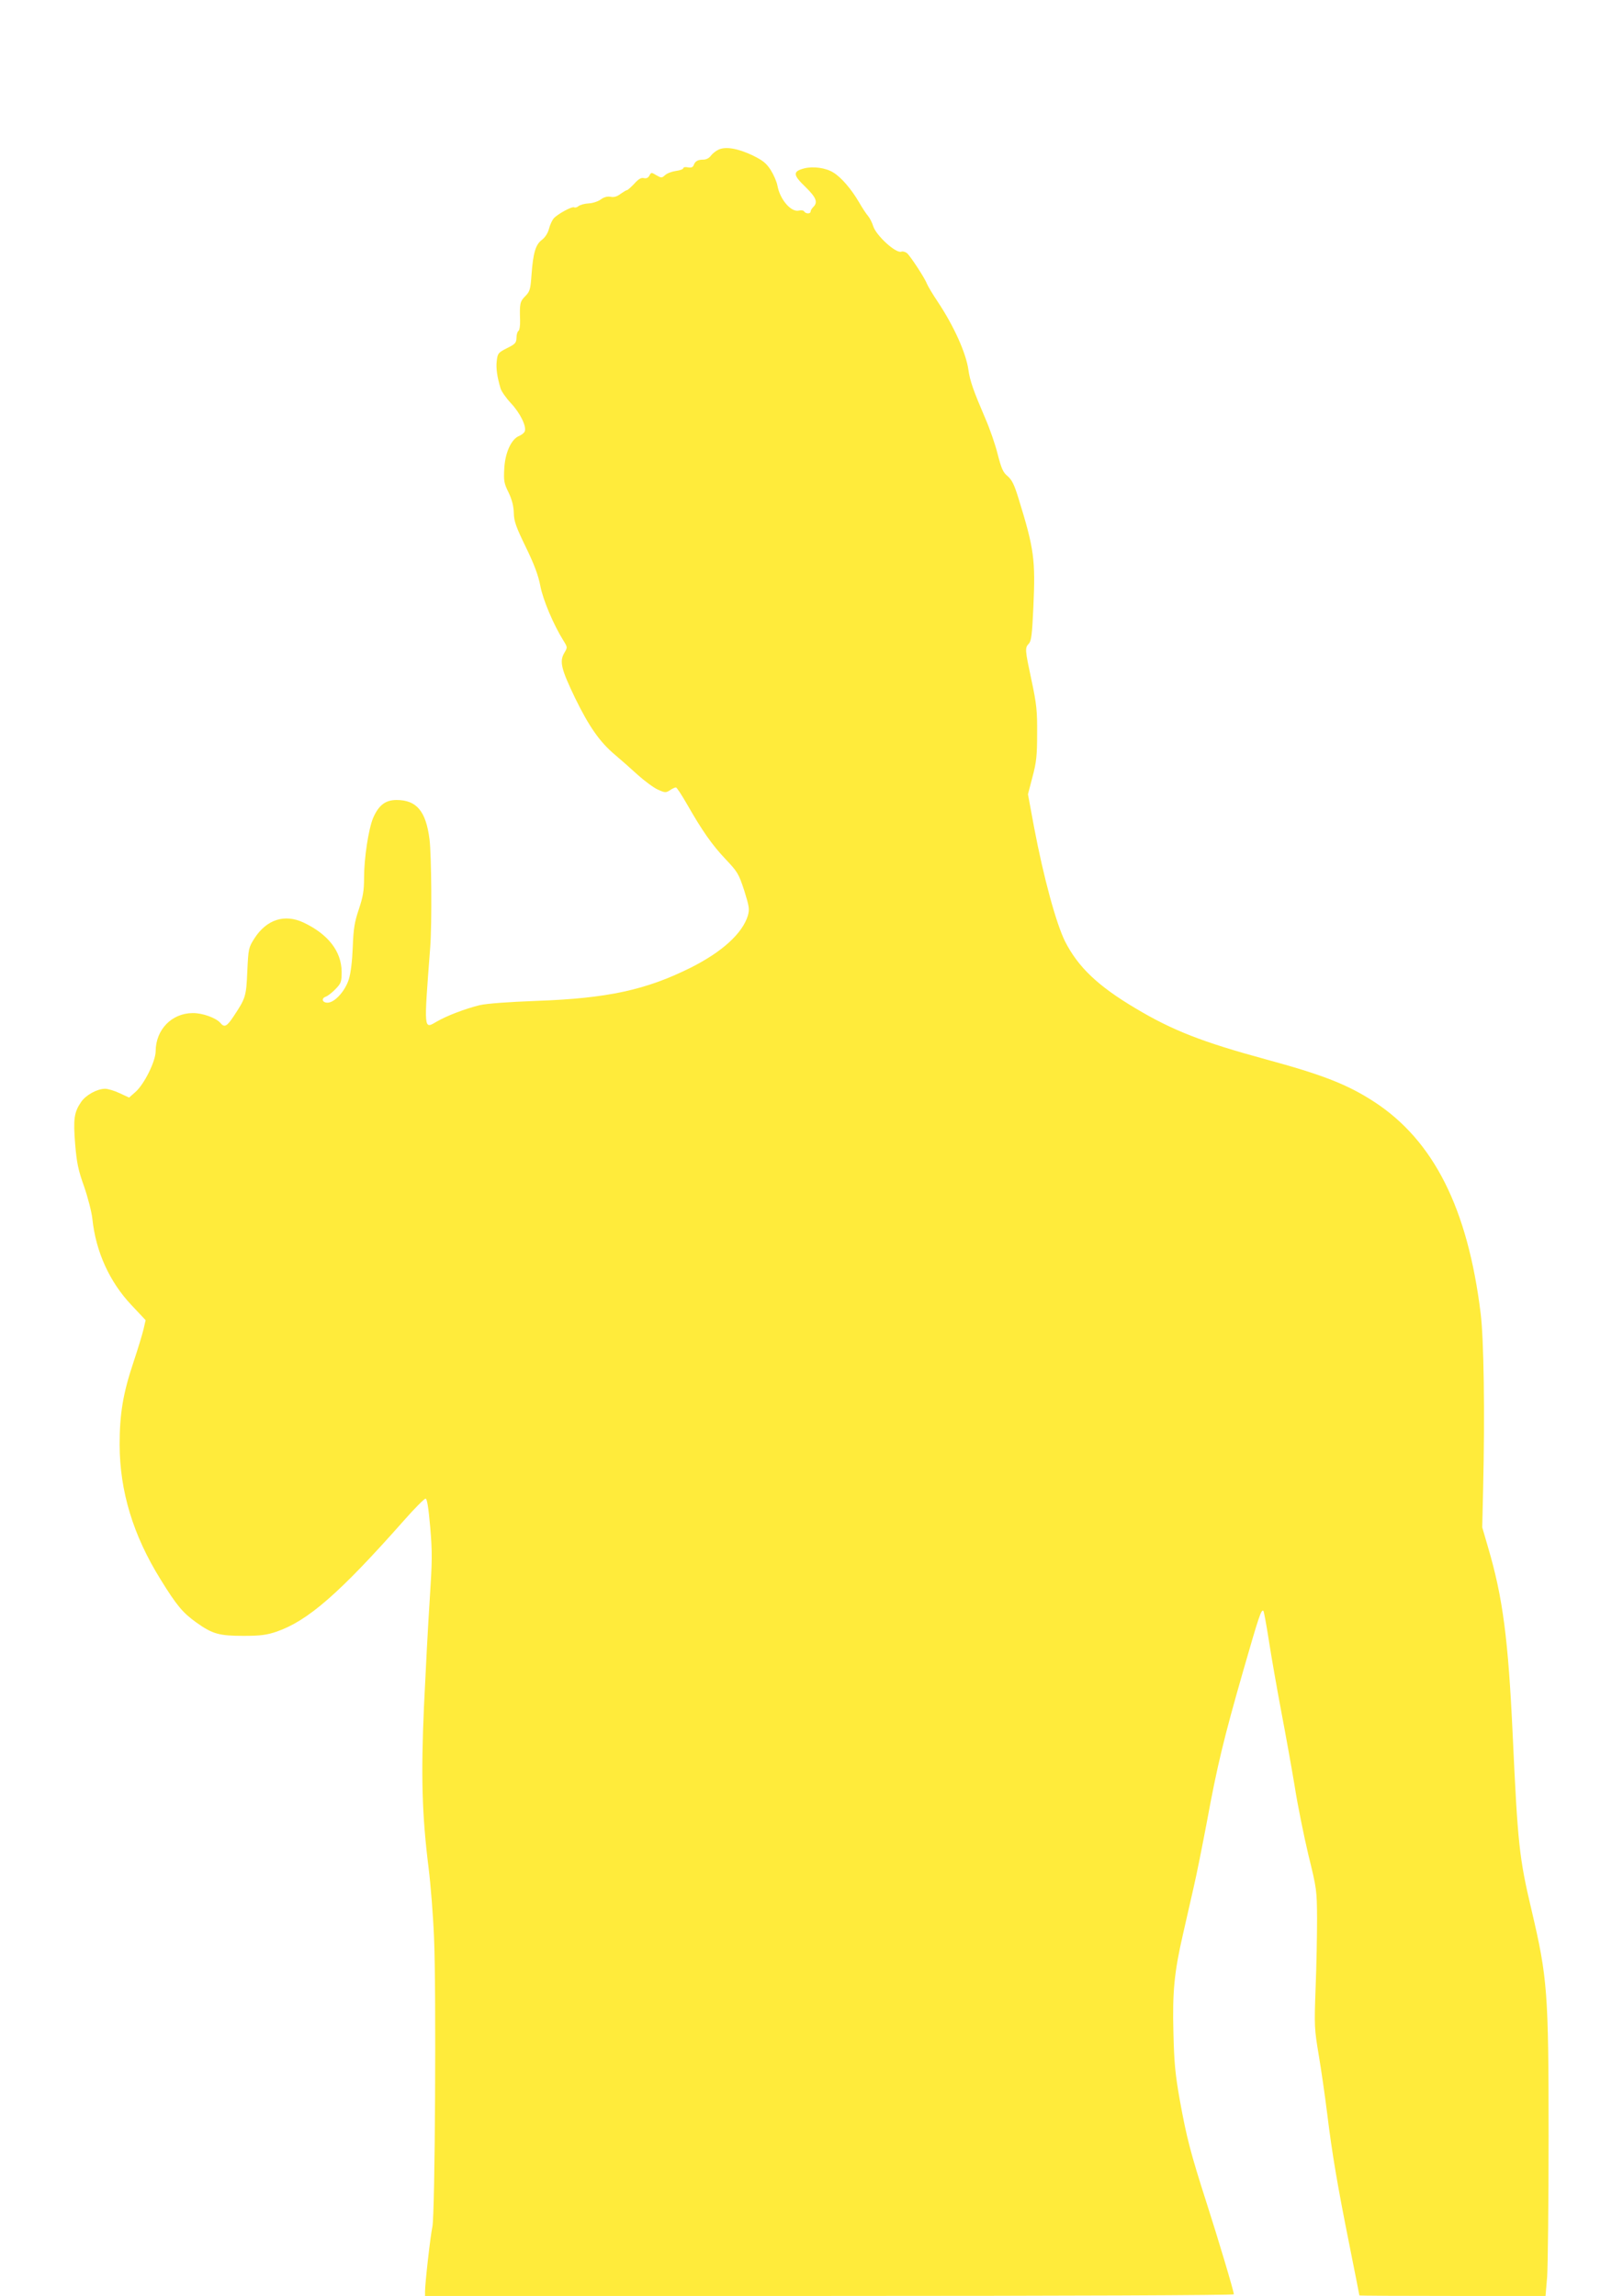 <?xml version="1.0" standalone="no"?>
<!DOCTYPE svg PUBLIC "-//W3C//DTD SVG 20010904//EN"
 "http://www.w3.org/TR/2001/REC-SVG-20010904/DTD/svg10.dtd">
<svg version="1.0" xmlns="http://www.w3.org/2000/svg"
 width="905pt" height="1280pt" viewBox="0 0 905 1280"
 preserveAspectRatio="xMidYMid meet">
<g transform="translate(0,1280) scale(0.1,-0.1)"
fill="#ffeb3b" stroke="none">
<path d="M4007 11966 c-15 -7 -34 -22 -43 -34 -9 -13 -26 -22 -42 -22 -32 0
-46 -9 -54 -31 -5 -12 -14 -15 -32 -12 -14 3 -26 1 -26 -5 0 -5 -18 -12 -41
-15 -22 -3 -49 -13 -60 -23 -19 -17 -21 -17 -49 -1 -28 17 -29 17 -39 -2 -7
-13 -17 -17 -31 -14 -14 4 -30 -5 -53 -31 -19 -20 -37 -36 -41 -36 -4 0 -20
-10 -36 -21 -19 -15 -37 -20 -56 -16 -18 3 -37 -2 -54 -15 -15 -11 -45 -21
-68 -22 -22 -1 -47 -8 -56 -15 -8 -7 -19 -10 -24 -7 -12 7 -92 -37 -114 -61
-9 -10 -21 -36 -27 -59 -6 -24 -22 -48 -39 -61 -35 -26 -49 -71 -58 -192 -6
-84 -9 -96 -35 -122 -30 -30 -32 -42 -29 -135 1 -29 -3 -55 -9 -59 -6 -3 -11
-21 -11 -38 -1 -28 -6 -35 -53 -58 -49 -25 -52 -29 -57 -70 -5 -42 2 -90 21
-154 5 -17 31 -54 58 -83 51 -54 88 -129 77 -157 -3 -8 -17 -19 -30 -25 -44
-16 -79 -92 -84 -180 -4 -70 -2 -84 24 -136 19 -40 28 -76 29 -114 1 -46 12
-77 67 -190 47 -97 70 -158 81 -217 15 -78 73 -215 129 -305 23 -37 23 -37 4
-69 -27 -47 -17 -89 61 -251 78 -160 138 -245 221 -315 31 -26 89 -77 127
-112 39 -35 89 -72 113 -83 40 -18 45 -18 67 -4 13 9 28 16 34 16 5 0 32 -42
61 -92 85 -149 140 -228 216 -308 67 -71 73 -81 104 -175 28 -90 30 -104 20
-140 -30 -98 -142 -201 -317 -289 -250 -125 -465 -172 -863 -186 -160 -6 -278
-15 -316 -24 -81 -20 -183 -59 -238 -91 -74 -43 -73 -58 -37 415 10 128 7 516
-4 601 -20 157 -72 219 -184 219 -62 0 -99 -29 -130 -99 -26 -62 -51 -224 -51
-337 0 -69 -6 -104 -29 -173 -24 -71 -30 -107 -34 -211 -3 -78 -11 -145 -22
-180 -21 -66 -79 -130 -119 -130 -30 0 -36 25 -8 34 10 4 34 22 53 42 31 32
34 40 34 97 -1 113 -75 209 -213 274 -105 49 -205 17 -273 -88 -33 -52 -34
-57 -40 -184 -6 -140 -9 -150 -77 -252 -37 -56 -51 -63 -73 -36 -24 28 -100
56 -155 55 -117 -1 -205 -92 -206 -212 0 -56 -64 -186 -114 -229 l-34 -30 -52
24 c-29 14 -66 25 -82 25 -44 0 -108 -35 -134 -74 -39 -57 -44 -95 -33 -234 9
-106 17 -145 50 -237 21 -61 42 -142 46 -180 19 -183 96 -352 218 -481 l79
-84 -12 -52 c-7 -29 -32 -111 -56 -183 -58 -173 -77 -287 -77 -460 1 -259 75
-504 228 -750 90 -146 124 -186 199 -240 91 -65 128 -75 265 -75 93 0 129 5
182 23 175 60 351 213 713 622 58 66 112 120 119 120 8 0 16 -46 26 -160 12
-141 11 -190 -3 -405 -9 -135 -23 -402 -32 -595 -17 -388 -11 -604 26 -900 11
-88 25 -261 30 -385 13 -281 6 -1544 -9 -1614 -11 -50 -41 -315 -41 -361 l0
-25 2255 0 c1330 0 2255 4 2255 9 0 17 -89 314 -154 516 -87 271 -110 360
-147 565 -26 146 -32 209 -36 380 -6 225 5 336 53 545 14 61 40 175 58 255 19
80 52 249 76 375 57 310 94 463 201 836 90 313 102 349 114 338 3 -4 17 -80
31 -170 14 -90 45 -267 69 -394 24 -126 58 -315 75 -418 16 -103 51 -274 76
-380 46 -186 47 -197 48 -352 0 -88 -3 -261 -8 -385 -8 -216 -7 -231 17 -375
14 -82 35 -229 47 -325 28 -229 58 -405 125 -739 30 -151 55 -276 55 -278 0
-2 234 -3 519 -3 l519 0 9 107 c4 60 8 409 8 778 0 811 -6 887 -95 1266 -69
291 -77 370 -105 974 -25 538 -55 769 -138 1050 l-32 110 5 215 c10 423 4 837
-14 979 -72 585 -262 962 -593 1178 -149 97 -287 151 -608 238 -349 95 -517
160 -724 284 -209 124 -319 229 -392 372 -50 101 -119 353 -173 637 l-34 184
25 96 c22 82 26 119 26 242 1 126 -3 165 -31 296 -37 174 -38 181 -15 206 14
15 18 52 25 201 12 268 5 325 -83 609 -23 75 -36 102 -60 123 -26 21 -35 42
-56 123 -13 53 -44 142 -68 197 -68 159 -86 210 -95 272 -13 95 -82 247 -172
382 -27 40 -53 84 -58 96 -12 33 -94 158 -113 174 -9 7 -23 11 -31 8 -29 -12
-140 89 -157 142 -6 20 -19 45 -28 56 -10 11 -33 46 -52 79 -42 72 -99 138
-142 164 -43 27 -114 36 -164 23 -63 -17 -62 -36 7 -102 61 -60 72 -86 45
-113 -8 -8 -15 -19 -15 -25 0 -14 -27 -14 -36 0 -3 6 -16 8 -29 5 -43 -11
-106 61 -120 139 -4 22 -21 61 -38 88 -25 38 -44 53 -101 81 -83 39 -149 50
-189 32z"/>
</g>
</svg>
